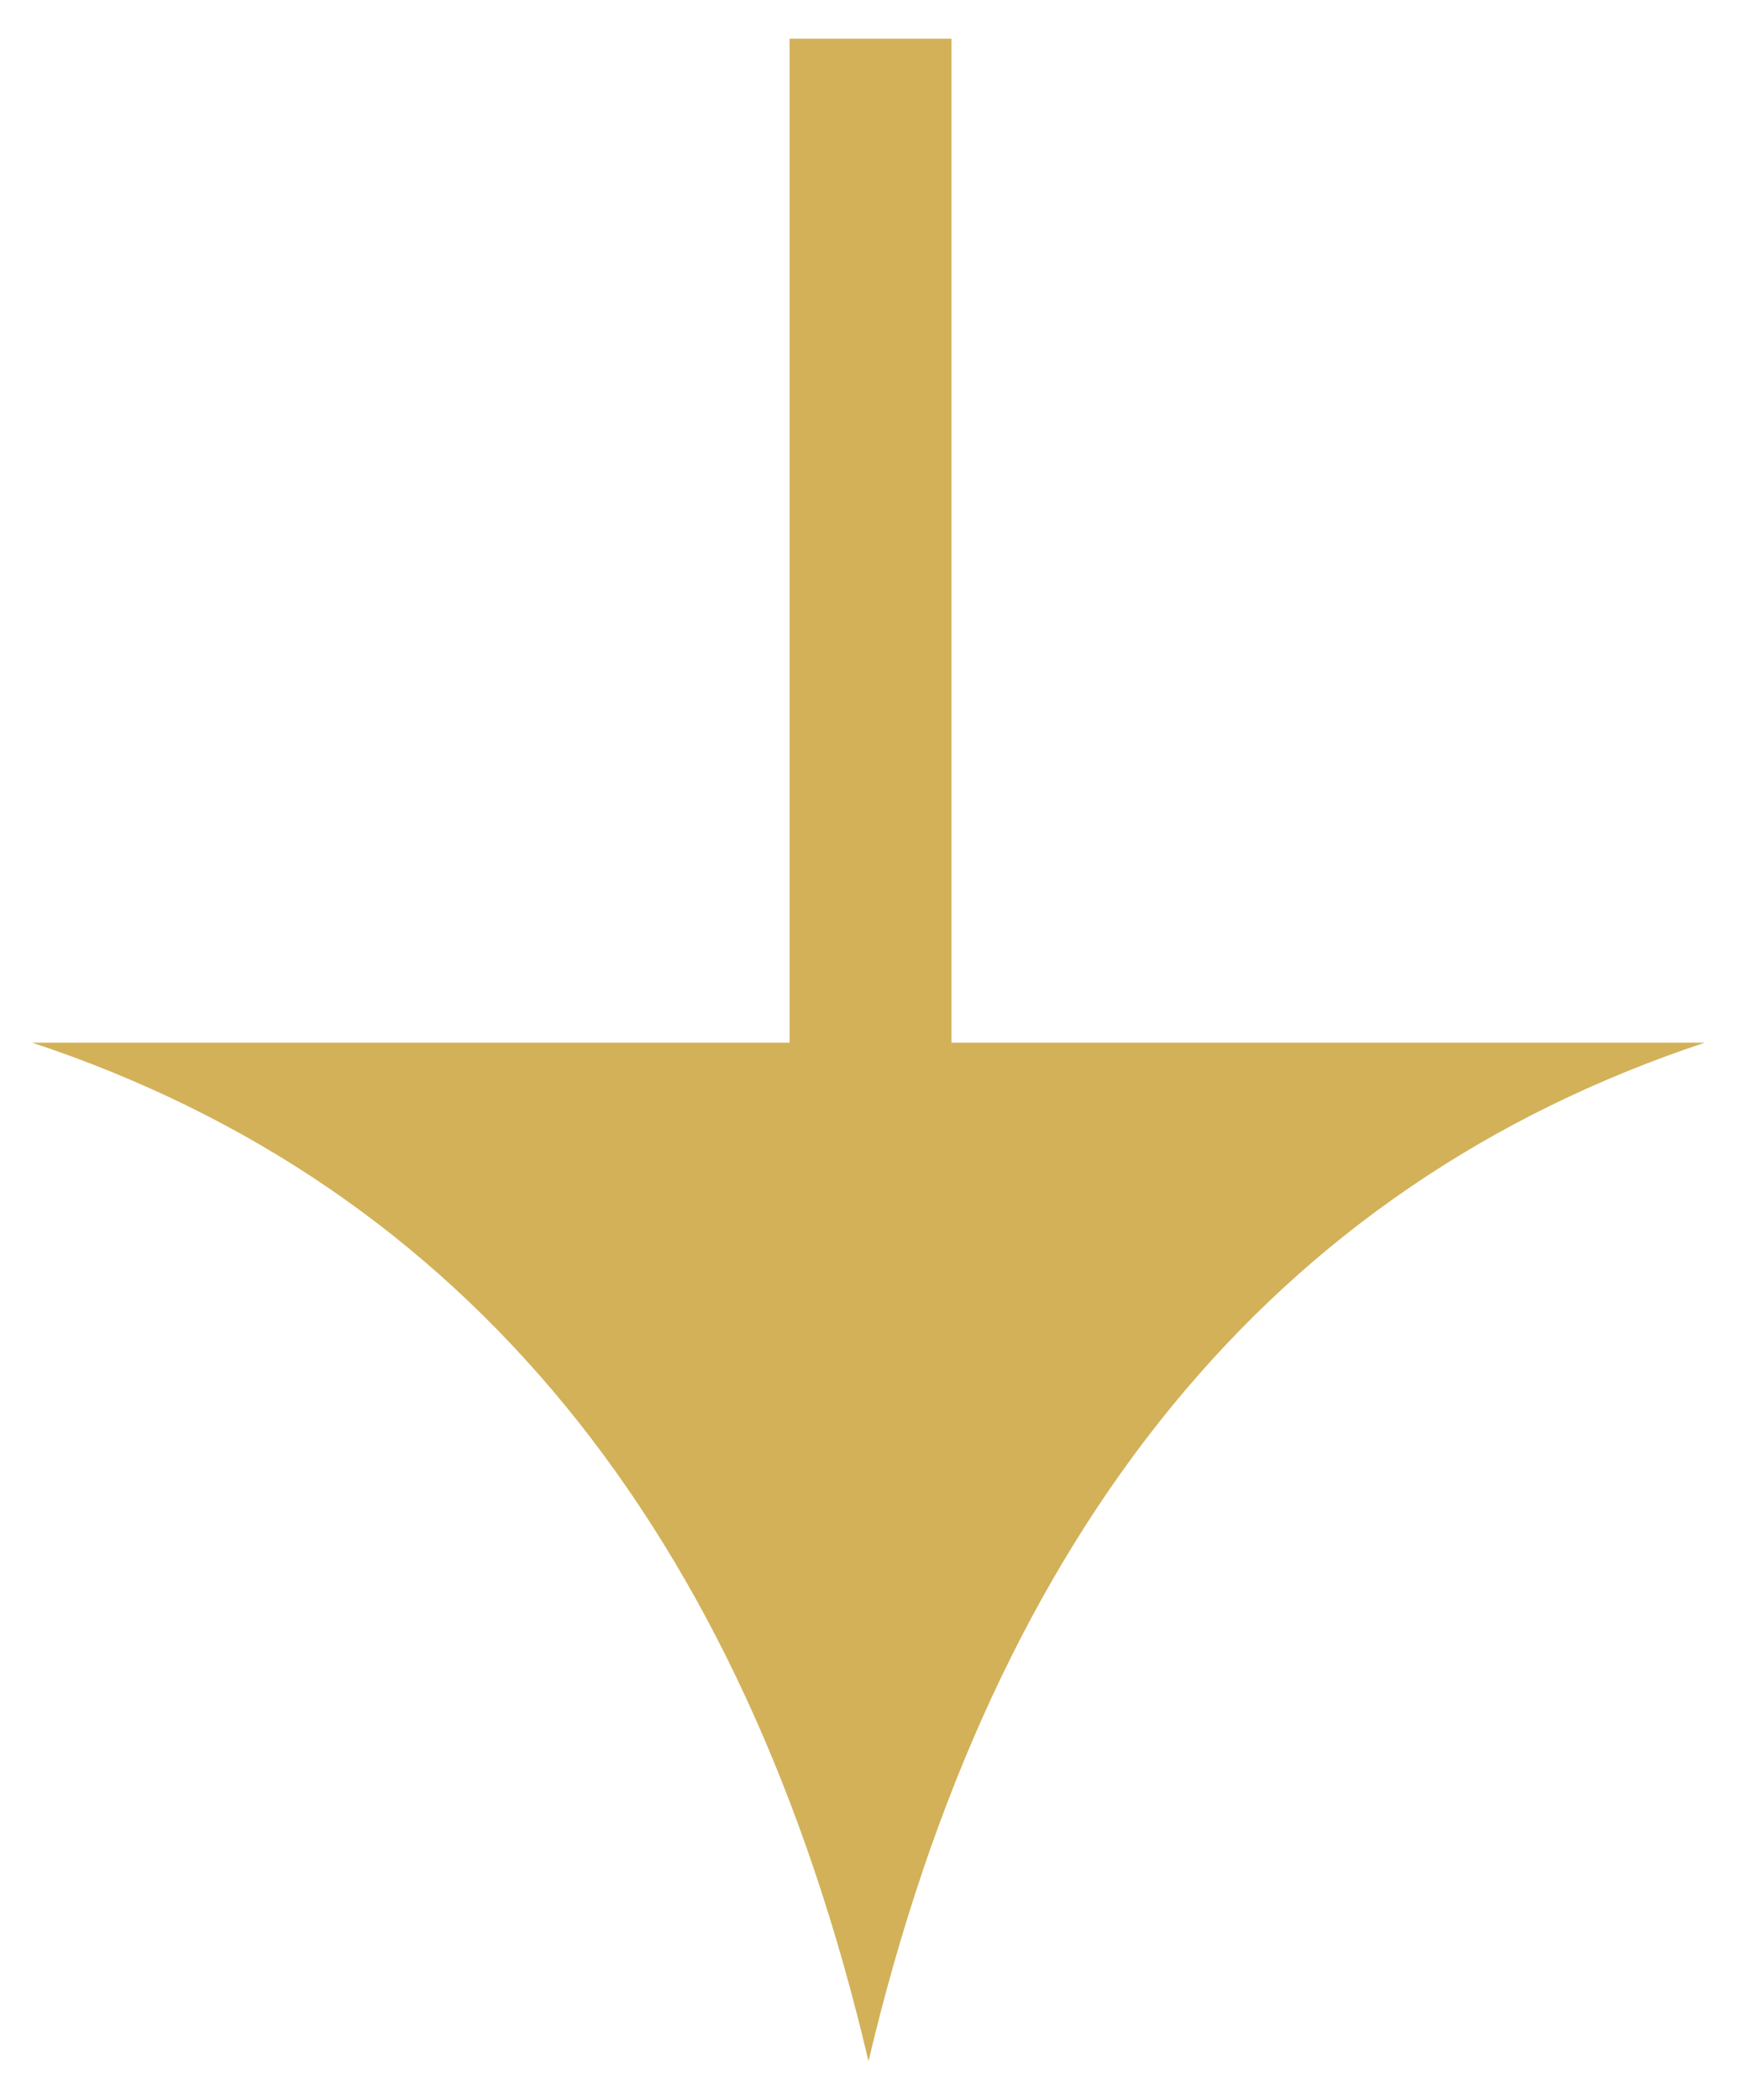 <?xml version="1.0" encoding="UTF-8"?>
<svg id="Ebene_1" xmlns="http://www.w3.org/2000/svg" version="1.1" viewBox="0 0 215.6 260.6">
  <!-- Generator: Adobe Illustrator 29.7.1, SVG Export Plug-In . SVG Version: 2.1.1 Build 8)  -->
  <defs>
    <style>
      .st0 {
        fill: #d2b159;
      }
    </style>
  </defs>
  <path class="st0" d="M118.1,129.4V4.8h-20.1v124.6H4c53.7,17.8,88.3,60.4,103.8,126.4,15.6-66,50.2-108.6,103.8-126.4h-93.6Z"/>
</svg>